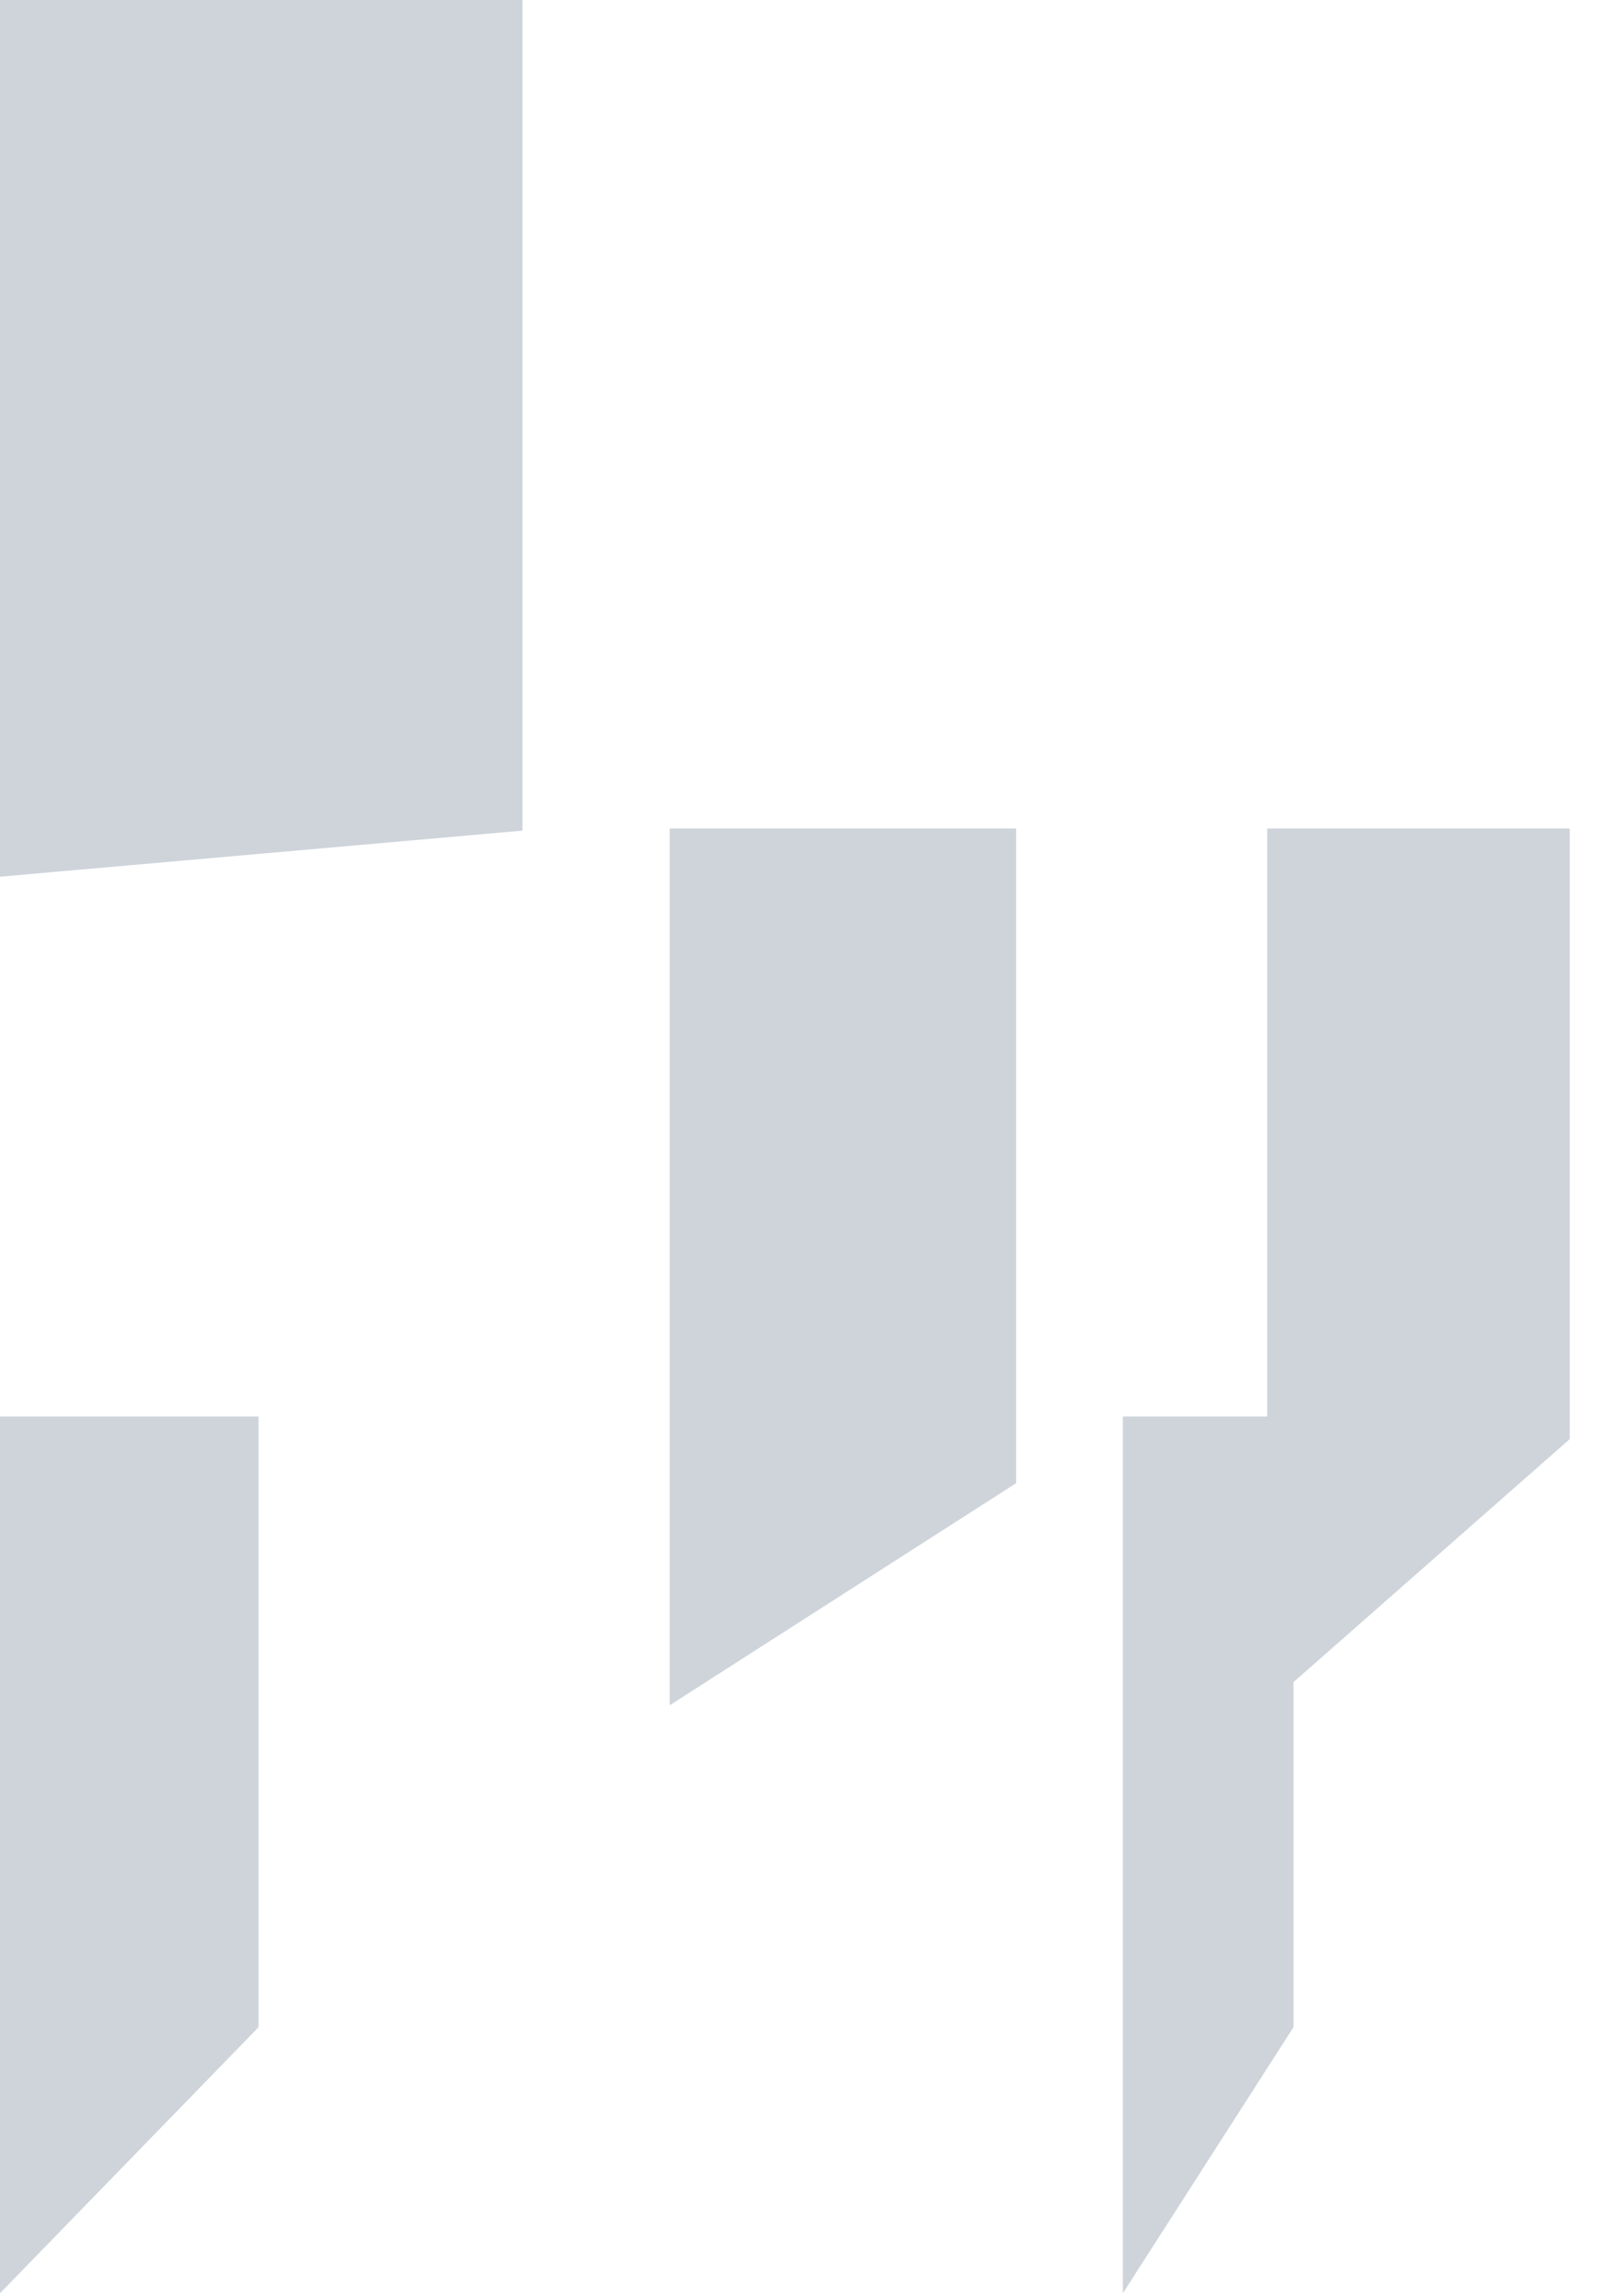 <svg width="17" height="24" viewBox="0 0 17 24" fill="none" xmlns="http://www.w3.org/2000/svg">
<g id="Group 158">
<path id="Vector" d="M5.469 8.693L0 9.175V0H5.469V8.693Z" fill="#CED4DA"/>
<path id="Vector_2" d="M10.637 15.522L7.011 17.846V8.671H10.637V15.522Z" fill="#CED4DA"/>
<path id="Vector_3" d="M16.432 15.061L13.265 17.846V8.671H16.432V15.061Z" fill="#CED4DA"/>
<path id="Vector_4" d="M2.706 21.216L0 24V14.825H2.706V21.216Z" fill="#CED4DA"/>
<path id="Vector_5" d="M13.54 21.216L11.754 24V14.825H13.54V21.216Z" fill="#CED4DA"/>
</g>
</svg>
